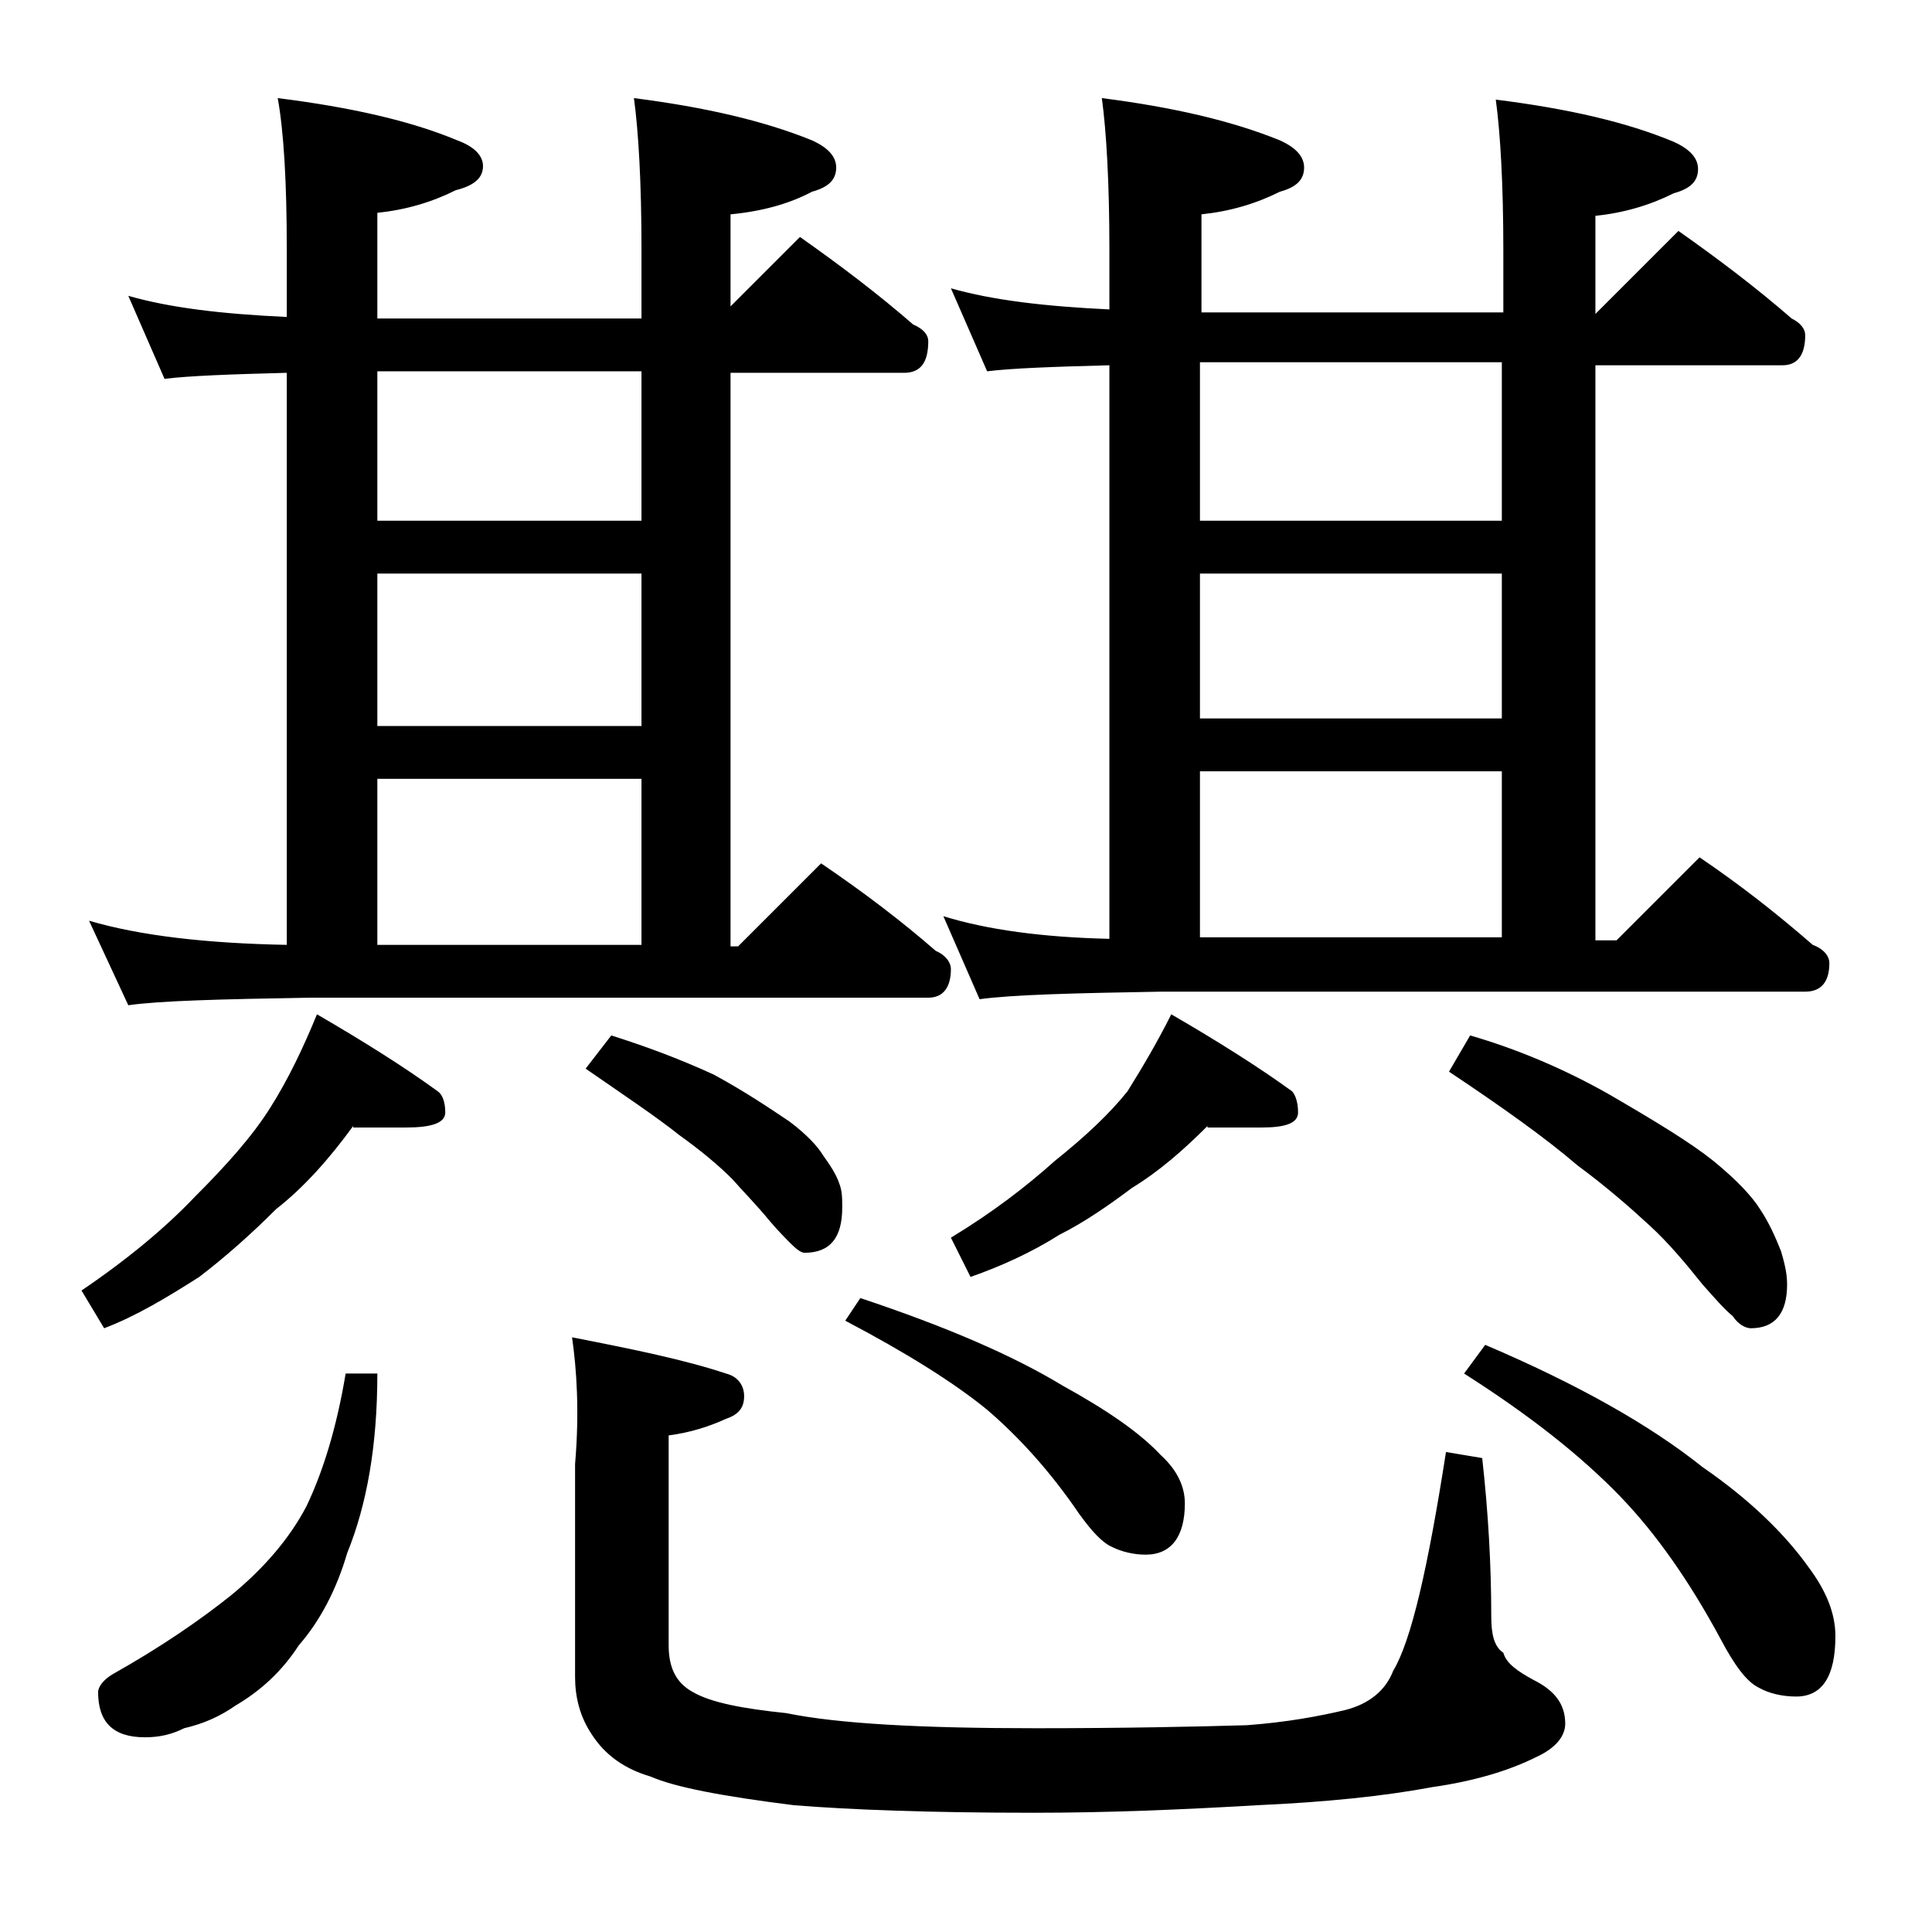 <?xml version="1.0" encoding="utf-8"?>
<!-- Generator: Adobe Illustrator 18.0.0, SVG Export Plug-In . SVG Version: 6.00 Build 0)  -->
<!DOCTYPE svg PUBLIC "-//W3C//DTD SVG 1.1//EN" "http://www.w3.org/Graphics/SVG/1.1/DTD/svg11.dtd">
<svg version="1.1" id="Layer_1" xmlns="http://www.w3.org/2000/svg" xmlns:xlink="http://www.w3.org/1999/xlink" x="0px" y="0px"
	 viewBox="0 0 128 128" enable-background="new 0 0 128 128" xml:space="preserve">
<path d="M23.4,74.6c-1.6,2.2-3.3,4.1-5.1,5.5c-1.7,1.7-3.4,3.2-5.1,4.5C11,86,9,87.2,6.9,88l-1.5-2.5c3.1-2.1,5.6-4.2,7.5-6.2
	c2.1-2.1,3.8-4,5-5.9c1.2-1.9,2.2-4,3.1-6.2c3.1,1.8,5.8,3.5,8,5.1c0.3,0.2,0.5,0.7,0.5,1.4c0,0.7-0.9,1-2.6,1H23.4z M8.5,19.6
	c2.8,0.8,6.2,1.2,10.5,1.4v-4.5c0-4.4-0.2-7.8-0.6-10c4.8,0.6,8.8,1.5,11.9,2.8C31.4,9.7,32,10.3,32,11c0,0.8-0.6,1.3-1.8,1.6
	c-1.6,0.8-3.3,1.3-5.2,1.5v7h17.5v-4.6c0-4.4-0.2-7.8-0.5-10c4.7,0.6,8.6,1.5,11.8,2.8c1.1,0.5,1.6,1.1,1.6,1.8
	c0,0.8-0.5,1.3-1.6,1.6c-1.5,0.8-3.3,1.3-5.4,1.5v6.1l4.6-4.6c2.7,1.9,5.2,3.8,7.5,5.8c0.7,0.3,1,0.7,1,1.1c0,1.4-0.5,2.1-1.6,2.1
	H48.4v38h0.5l5.5-5.5c2.8,1.9,5.3,3.8,7.6,5.8c0.7,0.3,1,0.8,1,1.2c0,1.2-0.5,1.9-1.5,1.9h-41c-5.9,0.1-9.9,0.2-12,0.5L5.9,61
	c3.4,1,7.8,1.5,13.1,1.6V24.7c-3.8,0.1-6.5,0.2-8.1,0.4L8.5,19.6z M22.9,91H25c0,4.8-0.7,8.7-2,11.9c-0.7,2.4-1.8,4.5-3.2,6.1
	c-1.1,1.7-2.5,3-4.2,4c-1,0.7-2.1,1.2-3.4,1.5c-0.8,0.4-1.6,0.6-2.6,0.6c-2.1,0-3.1-1-3.1-3c0-0.3,0.3-0.8,1-1.2
	c3.2-1.8,5.8-3.6,7.8-5.2c2.2-1.8,3.9-3.8,5-5.9C21.4,97.5,22.3,94.6,22.9,91z M25,34.5h17.5v-9.9H25V34.5z M25,48.1h17.5V38H25
	V48.1z M25,62.6h17.5v-11H25V62.6z M37.9,88.6c4.1,0.8,7.5,1.5,10.2,2.4c0.8,0.2,1.2,0.8,1.2,1.5S49,93.7,48.1,94
	c-1.1,0.5-2.3,0.9-3.8,1.1V109c0,1.5,0.5,2.5,1.6,3.1c1.2,0.7,3.3,1.1,6.2,1.4c3.4,0.7,8.9,1,16.5,1c5.8,0,10.5-0.1,14-0.2
	c2.7-0.2,4.8-0.6,6.5-1c1.6-0.4,2.7-1.3,3.2-2.6c1.2-2,2.3-6.8,3.5-14.5l2.4,0.4c0.4,3.6,0.6,7.1,0.6,10.5c0,1.2,0.2,2,0.8,2.4
	c0.2,0.7,0.9,1.2,2,1.8c1.4,0.7,2.1,1.6,2.1,2.9c0,0.8-0.6,1.6-1.9,2.2c-1.8,0.9-4.1,1.6-6.9,2c-3.2,0.6-7.1,1-11.6,1.2
	c-5.1,0.3-10,0.5-14.8,0.5c-6.9,0-12.2-0.2-15.9-0.5c-4.8-0.6-7.9-1.2-9.5-1.9c-1.7-0.5-3-1.4-3.9-2.8c-0.8-1.2-1.1-2.5-1.1-3.8V97
	C38.4,93.5,38.2,90.7,37.9,88.6z M40.5,68.6c2.2,0.7,4.4,1.5,6.8,2.6c2.2,1.2,3.8,2.3,5,3.1c1.2,0.9,1.9,1.7,2.2,2.2
	c0.5,0.7,0.9,1.3,1.1,1.9c0.2,0.5,0.2,1,0.2,1.6c0,2-0.8,3-2.5,3c-0.2,0-0.5-0.2-0.9-0.6c-0.3-0.3-0.8-0.8-1.4-1.5
	c-0.9-1.1-1.8-2-2.5-2.8c-0.9-0.9-2.1-1.9-3.5-2.9c-1.5-1.2-3.6-2.6-6.2-4.4L40.5,68.6z M57,86c5.7,1.9,10.1,3.8,13.4,5.8
	c2.9,1.6,5.1,3.1,6.5,4.6c1.1,1,1.6,2.1,1.6,3.2c0,2.2-0.9,3.4-2.6,3.4c-0.8,0-1.6-0.2-2.2-0.5c-0.7-0.3-1.4-1.1-2.2-2.2
	c-1.9-2.8-4-5.1-6.1-6.9c-2.2-1.8-5.4-3.8-9.4-5.9L57,86z M63,19.1c2.8,0.8,6.3,1.2,10.5,1.4v-4c0-4.4-0.2-7.8-0.5-10
	c4.7,0.6,8.6,1.5,11.8,2.8c1.1,0.5,1.6,1.1,1.6,1.8c0,0.8-0.5,1.3-1.6,1.6c-1.6,0.8-3.3,1.3-5.2,1.5v6.5h20v-4.1
	c0-4.4-0.2-7.8-0.5-10c4.8,0.6,8.7,1.5,11.8,2.8c1.1,0.5,1.6,1.1,1.6,1.8c0,0.8-0.5,1.3-1.6,1.6c-1.6,0.8-3.3,1.3-5.2,1.5v6.5
	l5.5-5.5c2.7,1.9,5.2,3.8,7.5,5.8c0.6,0.3,0.9,0.7,0.9,1.1c0,1.3-0.5,2-1.5,2h-12.4v38.1h1.4l5.5-5.5c2.8,1.9,5.2,3.8,7.5,5.8
	c0.8,0.3,1.1,0.8,1.1,1.2c0,1.2-0.5,1.9-1.6,1.9H76.9c-5.8,0.1-9.8,0.2-12,0.5l-2.4-5.5c2.9,0.9,6.6,1.4,11,1.5V24.2
	c-3.8,0.1-6.5,0.2-8.1,0.4L63,19.1z M80,74.6c-1.6,1.6-3.2,3-5,4.1c-1.6,1.2-3.2,2.3-4.8,3.1c-1.9,1.2-3.9,2.1-5.9,2.8L63,82
	c2.8-1.7,5-3.4,6.9-5.1c2-1.6,3.6-3.1,4.8-4.6c1-1.6,2-3.3,2.9-5.1c3.1,1.8,5.8,3.5,8,5.1c0.2,0.2,0.4,0.7,0.4,1.4
	c0,0.7-0.8,1-2.4,1H80z M79.5,34.5h20V24h-20V34.5z M79.5,47.6h20V38h-20V47.6z M79.5,62.1h20v-11h-20V62.1z M97.4,68.6
	c3.1,0.9,6.2,2.2,9.2,3.9c3.1,1.8,5.4,3.2,6.9,4.4c1.6,1.3,2.6,2.4,3.1,3.2c0.6,0.9,1,1.8,1.4,2.8c0.2,0.7,0.4,1.4,0.4,2.2
	c0,1.9-0.8,2.9-2.4,2.9c-0.3,0-0.8-0.2-1.2-0.8c-0.6-0.5-1.2-1.2-2-2.1c-1.2-1.5-2.3-2.8-3.5-3.9c-1.3-1.2-2.9-2.6-4.8-4
	c-2.1-1.8-4.9-3.8-8.5-6.2L97.4,68.6z M98.4,89.1c6.1,2.6,10.9,5.3,14.4,8.1c3.2,2.2,5.5,4.5,7,6.6c1.2,1.6,1.8,3.1,1.8,4.6
	c0,2.7-0.9,4-2.6,4c-0.9,0-1.8-0.2-2.5-0.6c-0.8-0.4-1.6-1.5-2.5-3.2c-2.1-3.9-4.3-7-6.6-9.4c-2.6-2.7-6-5.4-10.4-8.2L98.4,89.1z"/>
</svg>
